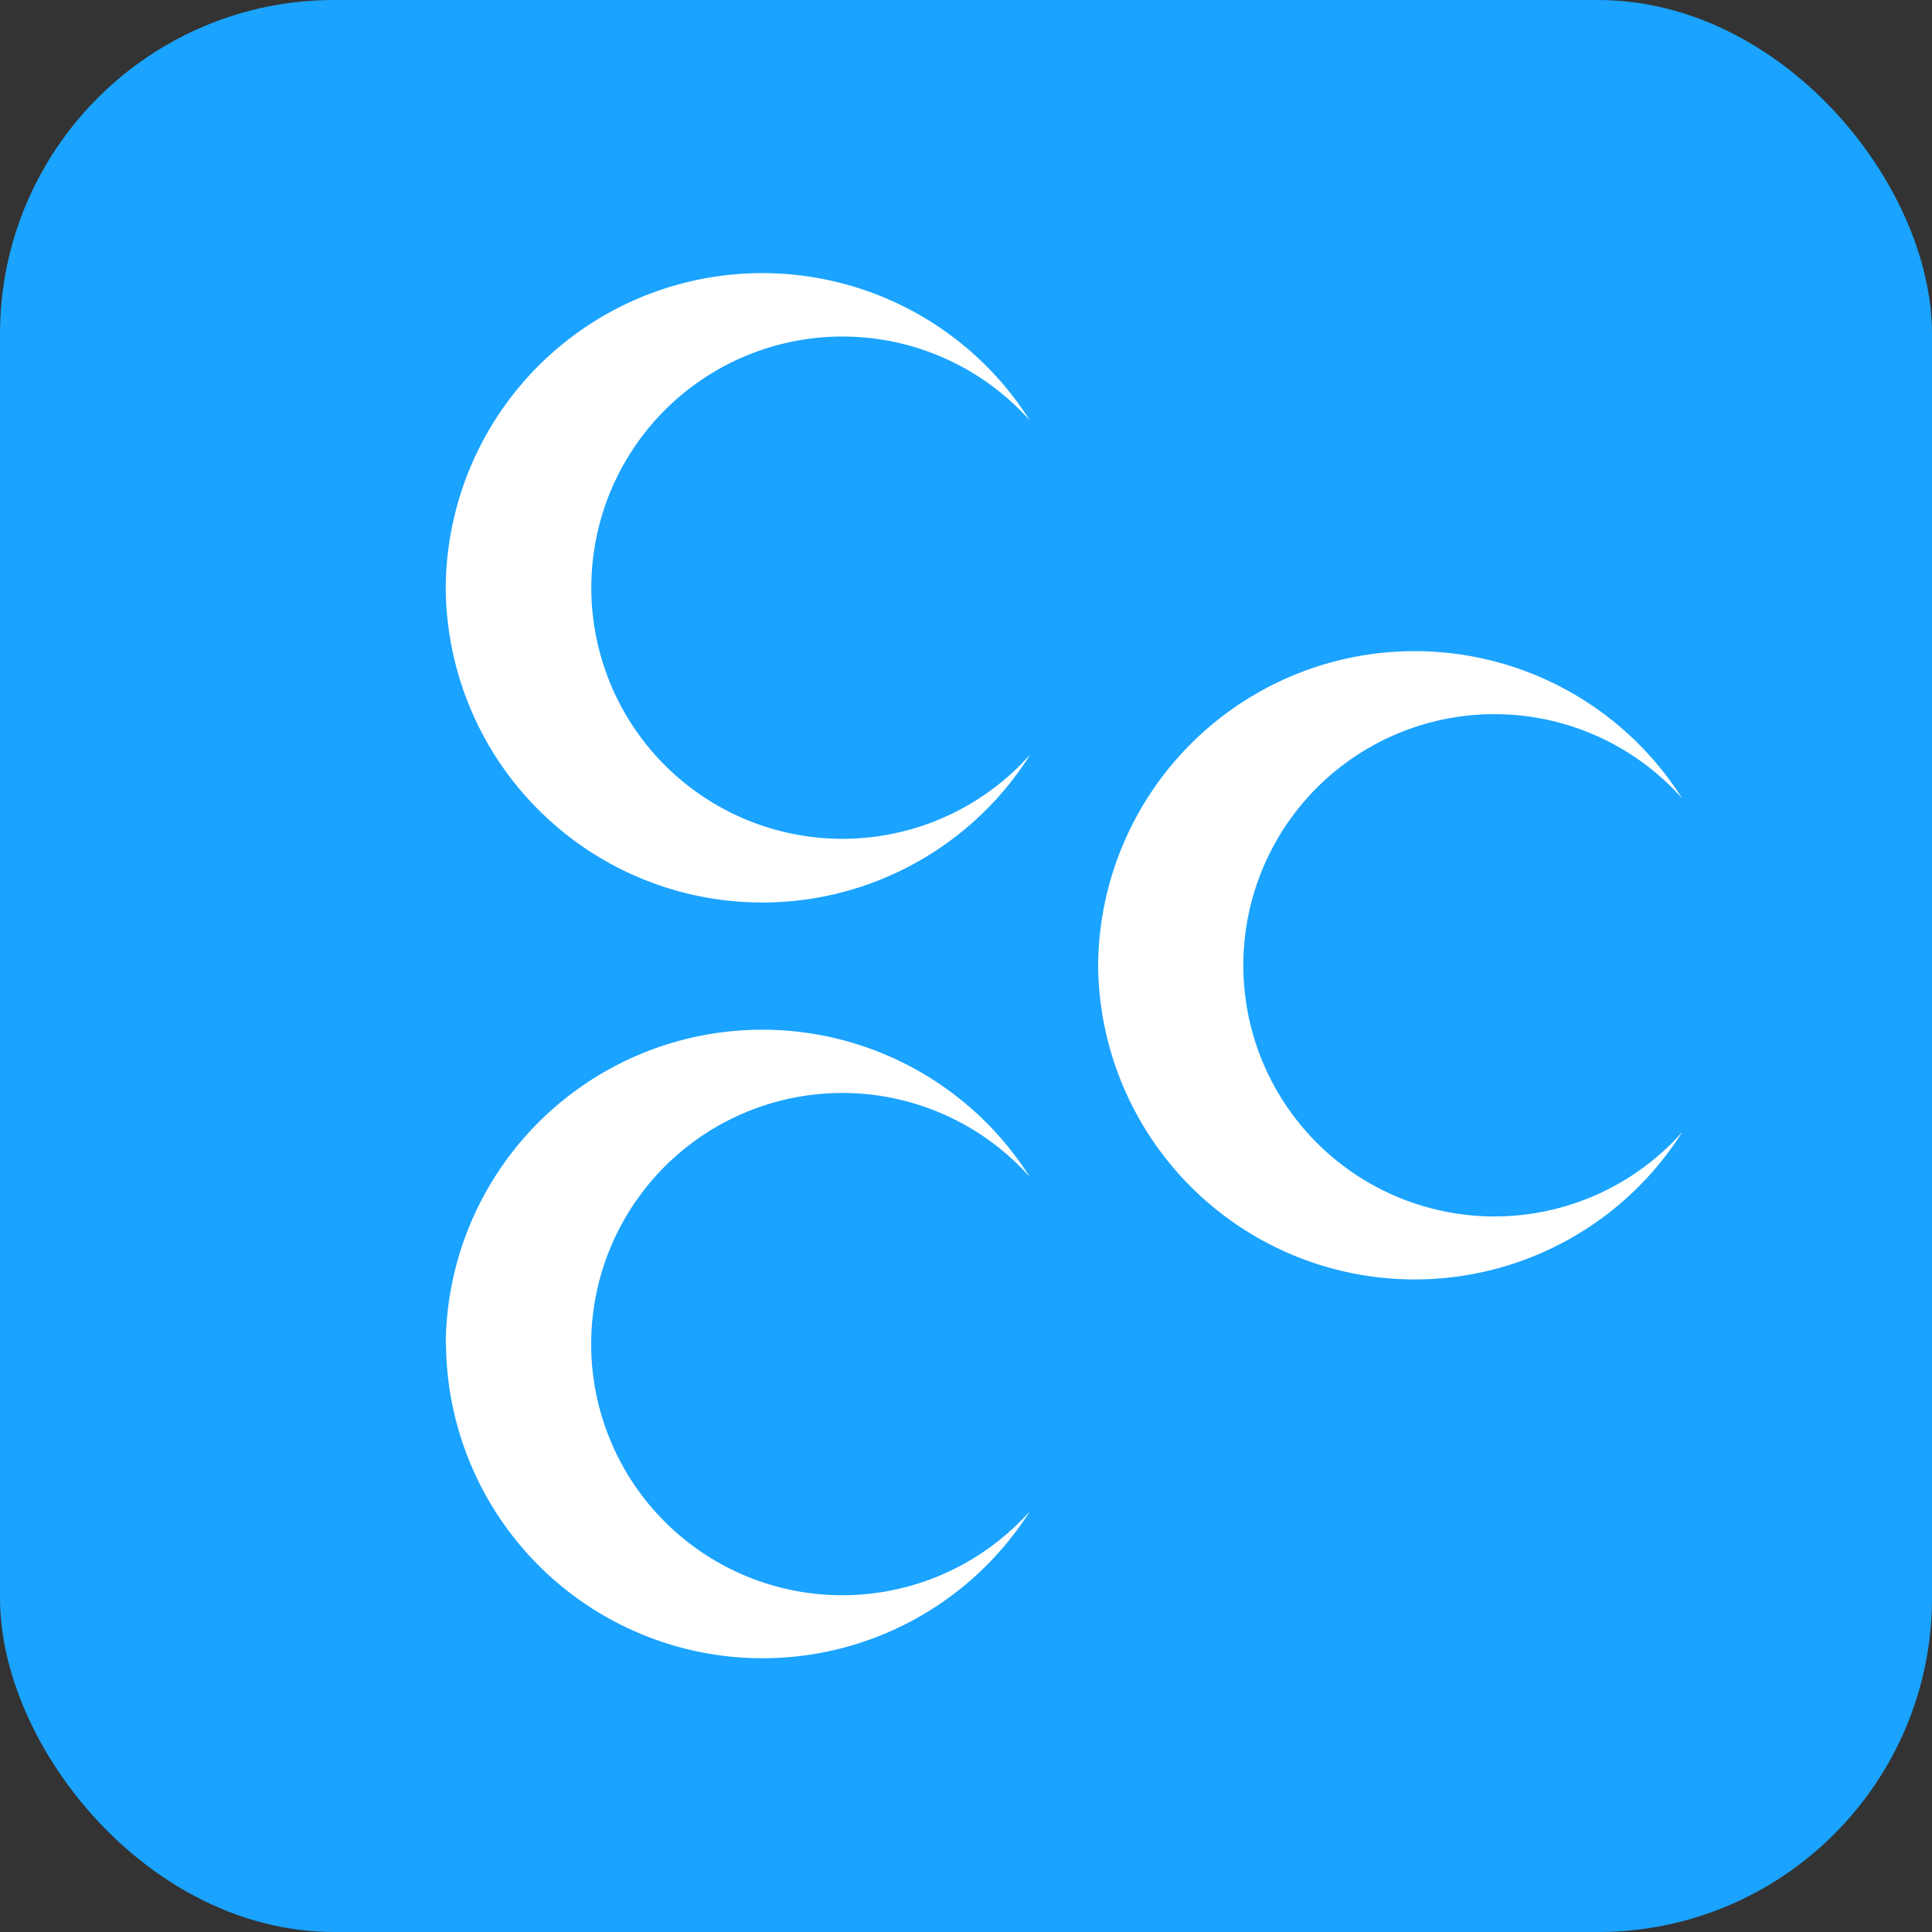 <?xml version="1.0" encoding="UTF-8" standalone="no"?>
<svg
   viewBox="0 0 512 512"
   version="1.1"
   id="svg25"
   sodipodi:docname="turkman.svg"
   xml:space="preserve"
   inkscape:version="1.2.1 (9c6d41e410, 2022-07-14)"
   width="512"
   height="512"
   xmlns:inkscape="http://www.inkscape.org/namespaces/inkscape"
   xmlns:sodipodi="http://sodipodi.sourceforge.net/DTD/sodipodi-0.dtd"
   xmlns="http://www.w3.org/2000/svg"
   xmlns:svg="http://www.w3.org/2000/svg"><rect x="0" y="0" width="512" height="512" fill="#333333" stroke="none"/><sodipodi:namedview
     id="namedview27"
     pagecolor="#ffffff"
     bordercolor="#000000"
     borderopacity="0.25"
     inkscape:showpageshadow="2"
     inkscape:pageopacity="0.0"
     inkscape:pagecheckerboard="0"
     inkscape:deskcolor="#d1d1d1"
     showgrid="false"
     inkscape:zoom="1.0200526"
     inkscape:cx="81.858524"
     inkscape:cy="192.14695"
     inkscape:window-width="2560"
     inkscape:window-height="1368"
     inkscape:window-x="0"
     inkscape:window-y="35"
     inkscape:window-maximized="1"
     inkscape:current-layer="svg25" /><defs
     id="defs11"><style
       id="style9">.cls-1{fill:#ed1c24;}.cls-2{fill:#fff;}</style></defs><rect
     style="fill:#1aa3ff;fill-opacity:1;stroke:none;stroke-width:7.35;stroke-opacity:1"
     id="rect297"
     width="512"
     height="512"
     x="0"
     y="0"
     ry="88.527" /><g
     id="g872"
     transform="matrix(6.991,0,0,6.991,1.865,1.865)"><path
       class="cls-2"
       d="M 41.36,36.32 A 12,12 0 0 1 63.5,30 9.52,9.52 0 1 0 62.71,43.44 9.81,9.81 0 0 0 63.5,42.65 12,12 0 0 1 41.36,36.32"
       id="path10"
       style="fill:#ffffff" /><path
       class="cls-2"
       d="M 16.63,50.68 A 12,12 0 0 1 38.77,44.35 9.52,9.52 0 1 0 38,57.79 8.2,8.2 0 0 0 38.78,57.01 12,12 0 0 1 16.64,50.68"
       id="path12"
       style="fill:#ffffff" /><path
       class="cls-2"
       d="M 16.63,22 A 12,12 0 0 1 38.77,15.67 9.52,9.52 0 1 0 38,29.12 9.81,9.81 0 0 0 38.79,28.33 12,12 0 0 1 16.63,22"
       id="path14"
       style="fill:#ffffff" /></g></svg>
